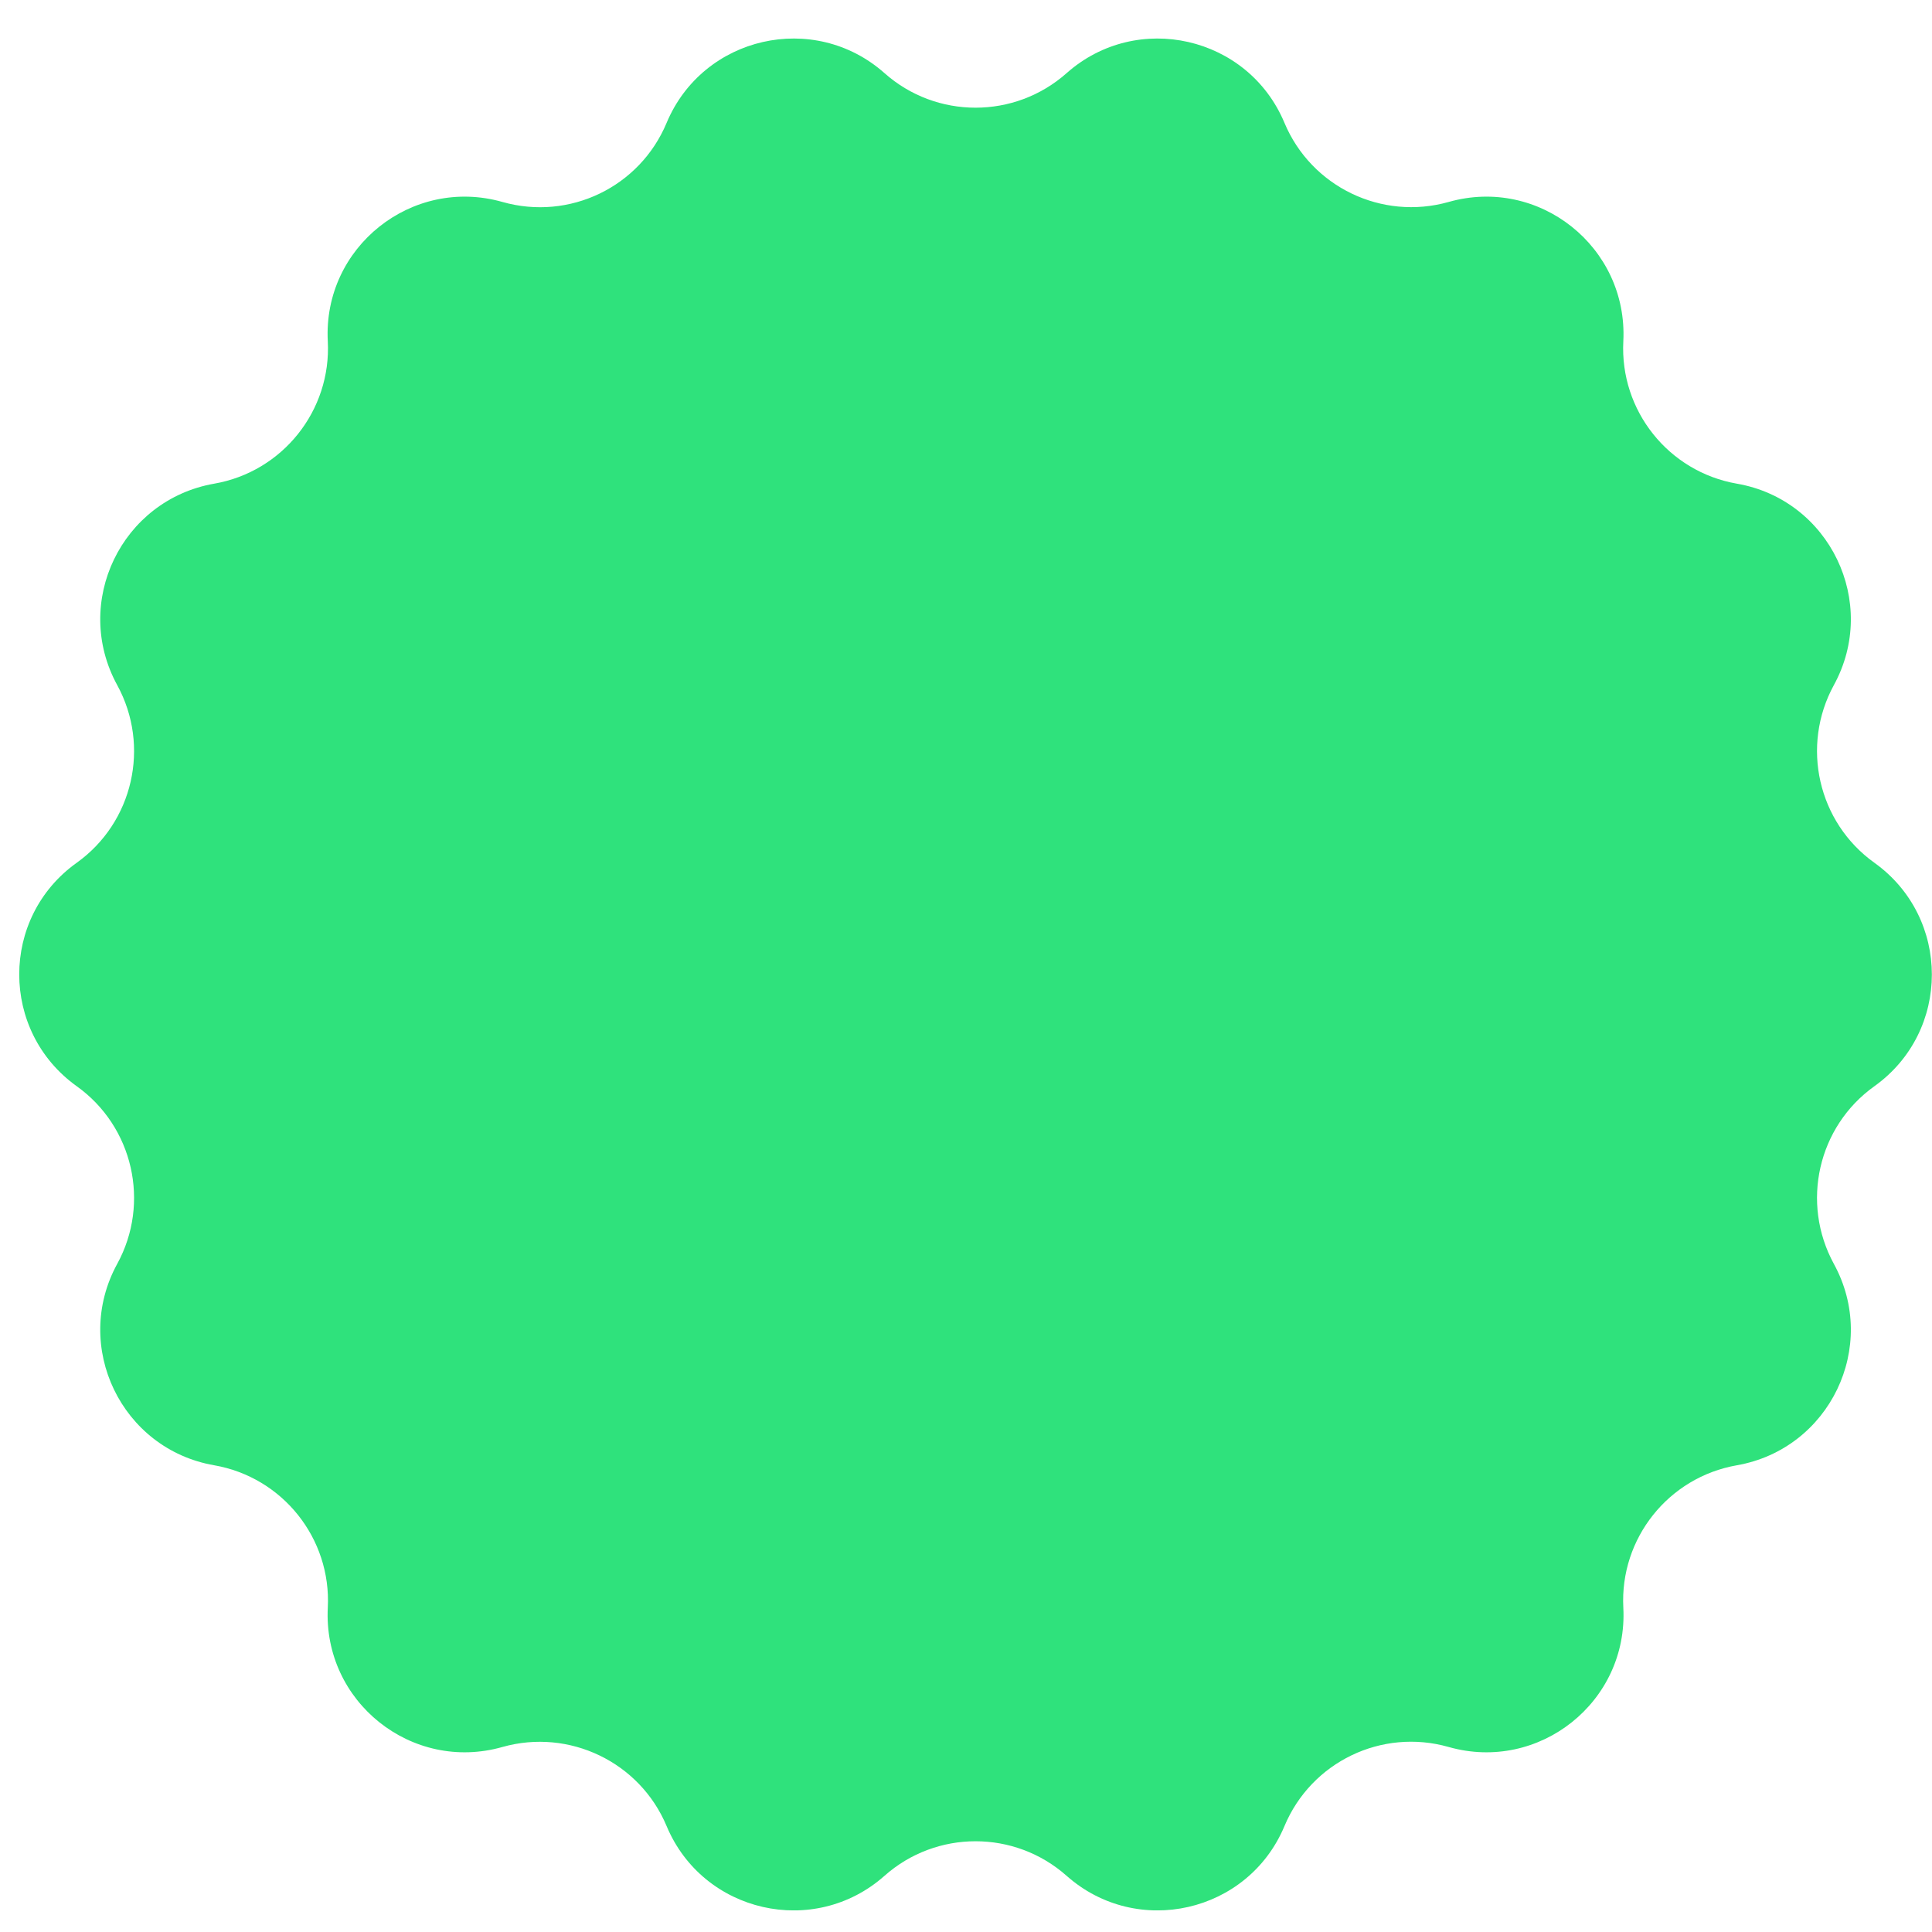 <svg width="48" height="48" viewBox="0 0 48 48" fill="none" xmlns="http://www.w3.org/2000/svg">
<g clip-path="url(#clip0_468_1286)">
<g clip-path="url(#clip1_468_1286)">
<path d="M26.501 1.816C28.25 0.266 31.01 0.895 31.912 3.052C32.579 4.644 34.331 5.486 35.99 5.018C38.241 4.378 40.45 6.142 40.331 8.479C40.241 10.201 41.454 11.722 43.154 12.017C45.457 12.418 46.686 14.968 45.562 17.021C44.735 18.534 45.165 20.432 46.57 21.436C48.472 22.799 48.472 25.626 46.57 26.986C45.165 27.989 44.735 29.884 45.562 31.401C46.686 33.453 45.457 35.999 43.154 36.404C41.454 36.7 40.241 38.22 40.331 39.943C40.454 42.28 38.241 44.043 35.99 43.403C34.328 42.931 32.579 43.774 31.912 45.369C31.01 47.526 28.25 48.155 26.501 46.605C25.209 45.459 23.265 45.459 21.974 46.605C20.225 48.155 17.465 47.526 16.562 45.369C15.896 43.778 14.143 42.935 12.484 43.403C10.233 44.043 8.024 42.28 8.144 39.943C8.234 38.22 7.02 36.7 5.32 36.404C3.017 36.003 1.789 33.453 2.912 31.401C3.74 29.888 3.309 27.989 1.905 26.986C0.002 25.622 0.002 22.795 1.905 21.436C3.309 20.432 3.74 18.537 2.912 17.021C1.789 14.968 3.017 12.422 5.32 12.017C7.02 11.722 8.234 10.201 8.144 8.479C8.02 6.142 10.233 4.378 12.484 5.018C14.147 5.49 15.896 4.648 16.562 3.052C17.465 0.895 20.225 0.266 21.974 1.816C23.265 2.962 25.209 2.962 26.501 1.816Z" fill="#2FE27C"/>
</g>
</g>
<defs>
<clipPath id="clip0_468_1286">
<rect width="48" height="48" fill="white"/>
</clipPath>
<clipPath id="clip1_468_1286">
<rect width="47.526" height="46.507" fill="white" transform="translate(0.474 0.955)"/>
</clipPath>
</defs>
</svg>
